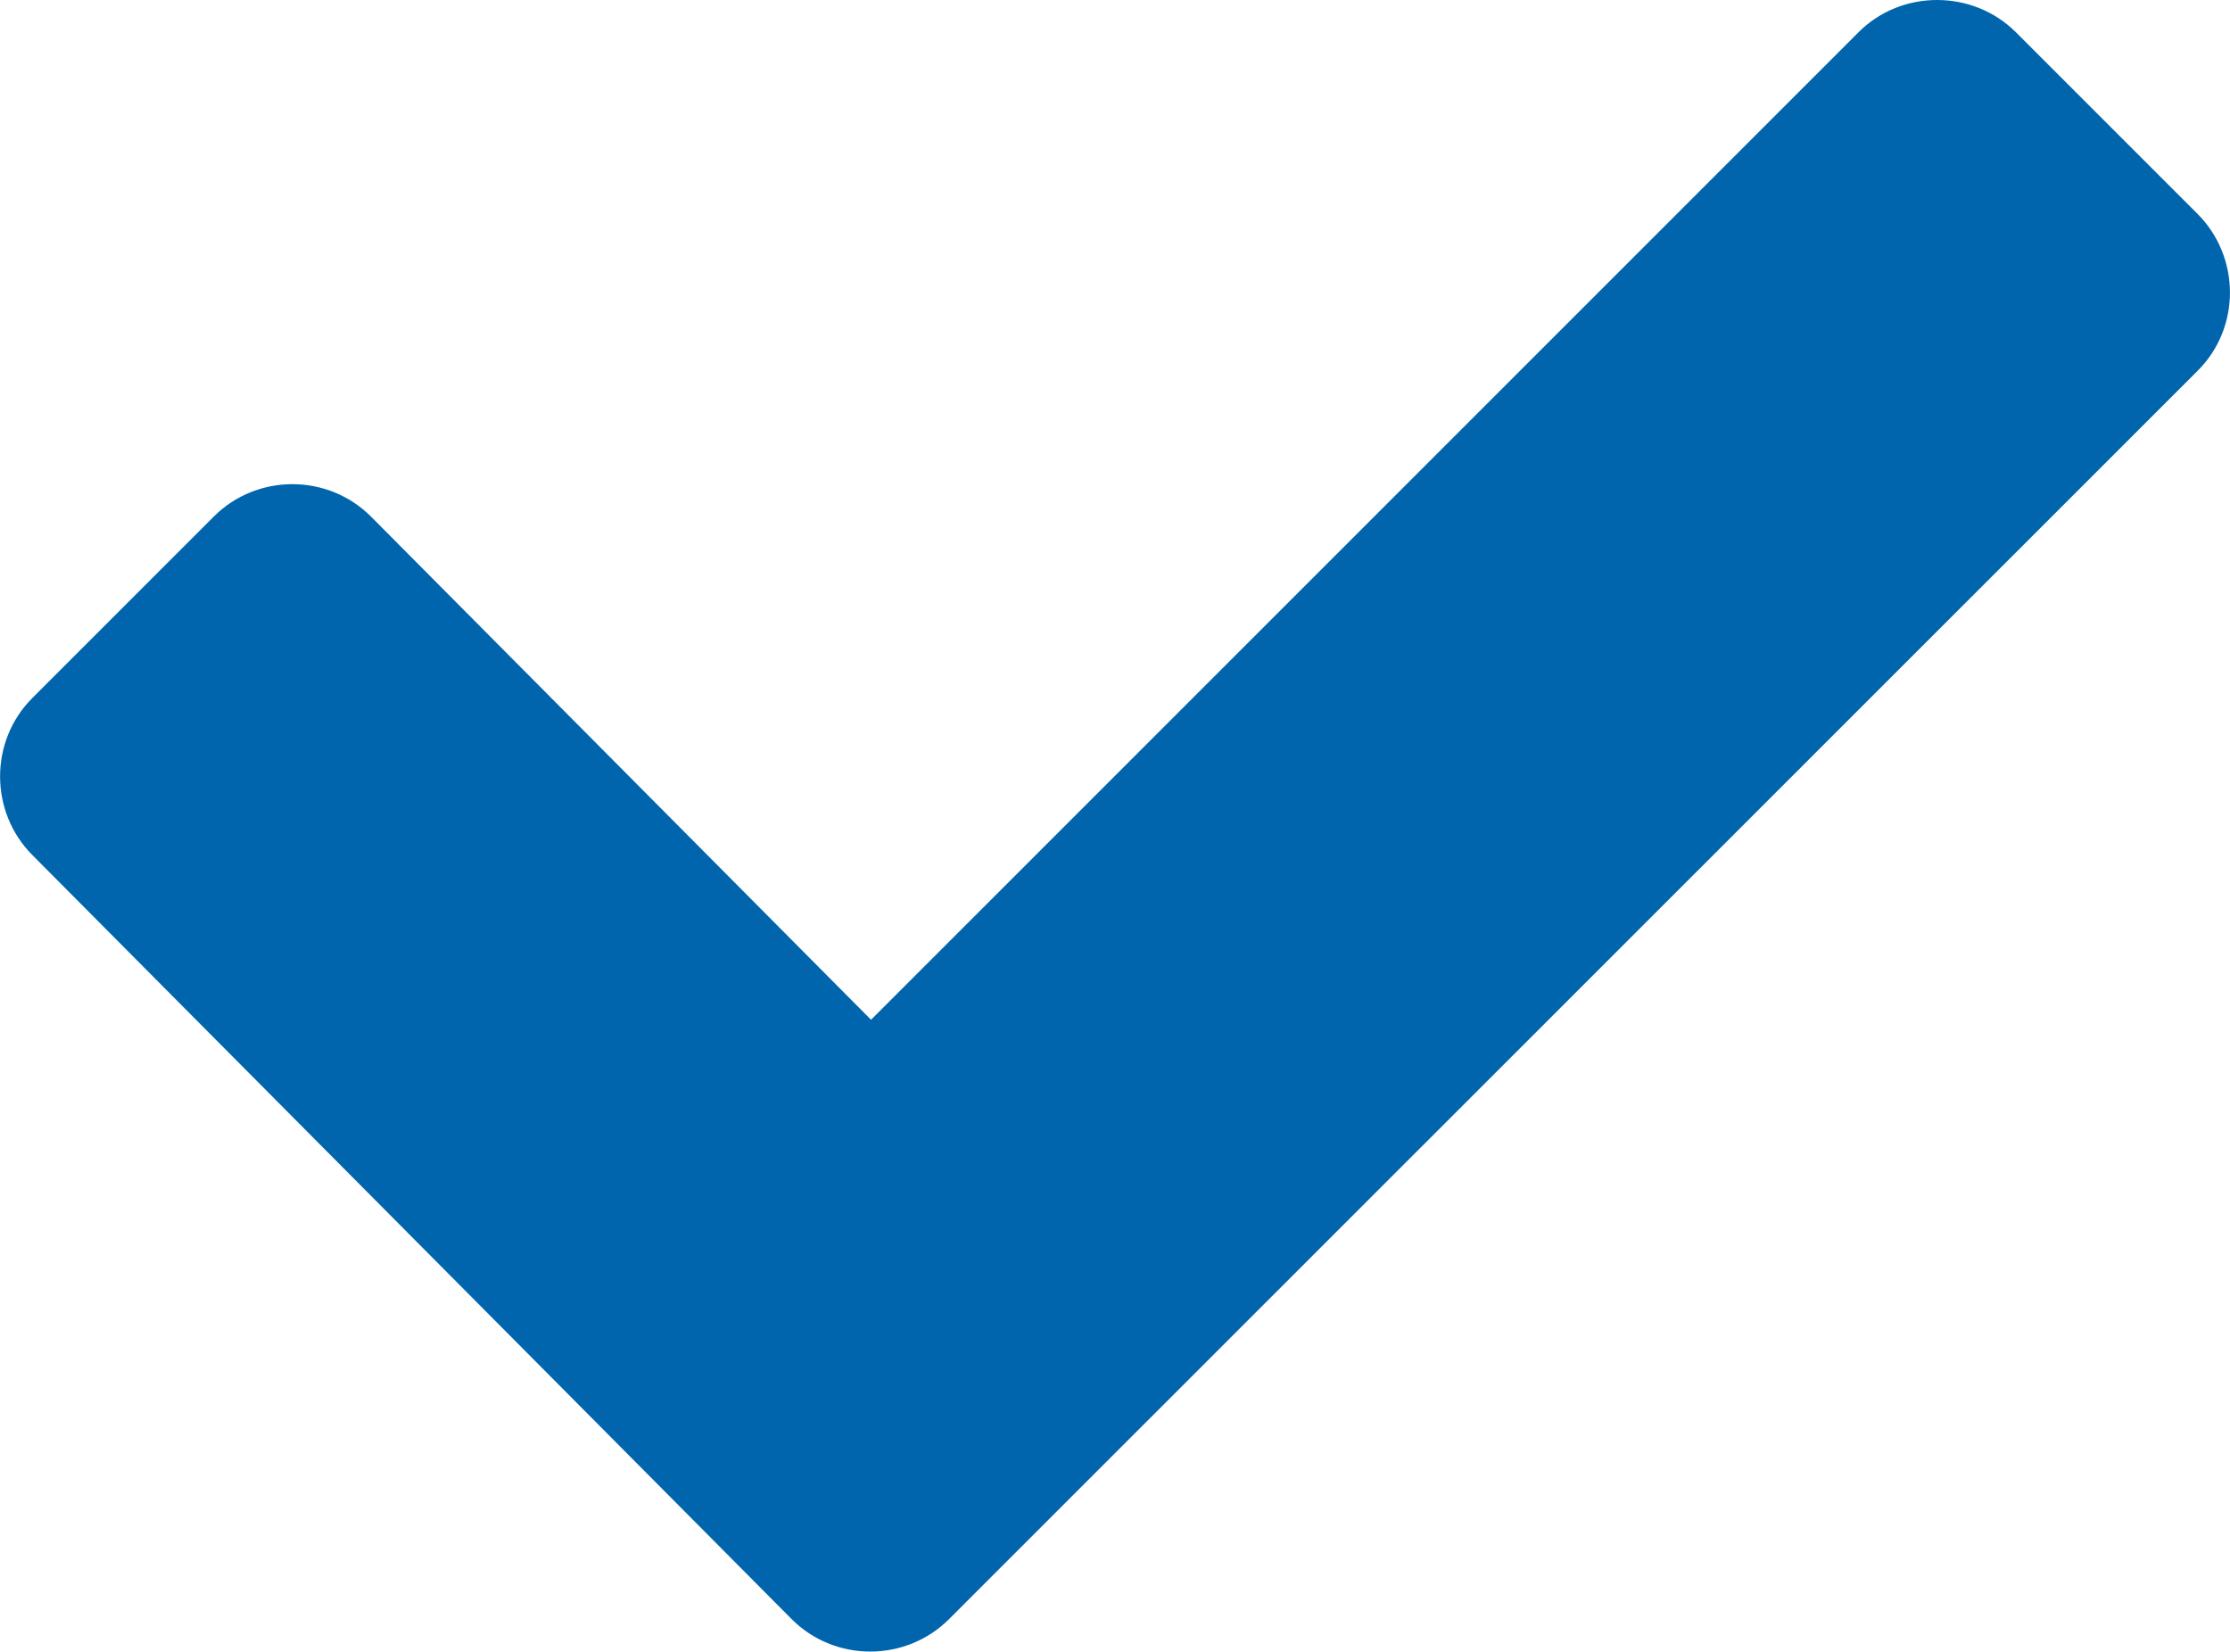 <?xml version="1.0" encoding="UTF-8" standalone="no"?>
<svg
   xmlns:dc="http://purl.org/dc/elements/1.1/"
   xmlns:cc="http://creativecommons.org/ns#"
   xmlns:rdf="http://www.w3.org/1999/02/22-rdf-syntax-ns#"
   xmlns:svg="http://www.w3.org/2000/svg"
   xmlns="http://www.w3.org/2000/svg"
   xmlns:sodipodi="http://sodipodi.sourceforge.net/DTD/sodipodi-0.dtd"
   xmlns:inkscape="http://www.inkscape.org/namespaces/inkscape"
   version="1.1"
   id="Capa_1"
   x="0px"
   y="0px"
   viewBox="0 0 16.375 12.128"
   xml:space="preserve"
   inkscape:version="0.91 r13725"
   sodipodi:docname="icon-check.svg"
   width="16.375"
   height="12.128"><defs
     id="defs37" /><sodipodi:namedview
     pagecolor="#ffffff"
     bordercolor="#666666"
     borderopacity="1"
     objecttolerance="10"
     gridtolerance="10"
     guidetolerance="10"
     inkscape:pageopacity="0"
     inkscape:pageshadow="2"
     inkscape:window-width="1920"
     inkscape:window-height="1017"
     id="namedview35"
     showgrid="false"
     inkscape:zoom="1.4142136"
     inkscape:cx="-203.73191"
     inkscape:cy="90.673702"
     inkscape:window-x="0"
     inkscape:window-y="-8"
     inkscape:window-maximized="1"
     inkscape:current-layer="Capa_1"
     fit-margin-top="0"
     fit-margin-left="0"
     fit-margin-right="0"
     fit-margin-bottom="0" /><g
     id="g5"
     transform="translate(-245.452,-144.662)" /><g
     id="g7"
     transform="translate(-245.452,-144.662)" /><g
     id="g9"
     transform="translate(-245.452,-144.662)" /><g
     id="g11"
     transform="translate(-245.452,-144.662)" /><g
     id="g13"
     transform="translate(-245.452,-144.662)" /><g
     id="g15"
     transform="translate(-245.452,-144.662)" /><g
     id="g17"
     transform="translate(-245.452,-144.662)" /><g
     id="g19"
     transform="translate(-245.452,-144.662)" /><g
     id="g21"
     transform="translate(-245.452,-144.662)" /><g
     id="g23"
     transform="translate(-245.452,-144.662)" /><g
     id="g25"
     transform="translate(-245.452,-144.662)" /><g
     id="g27"
     transform="translate(-245.452,-144.662)" /><g
     id="g29"
     transform="translate(-245.452,-144.662)" /><g
     id="g31"
     transform="translate(-245.452,-144.662)" /><g
     id="g33"
     transform="translate(-245.452,-144.662)" /><path
     sodipodi:type="inkscape:offset"
     inkscape:radius="0"
     inkscape:original="M 229.75586 152.21875 C 229.54686 152.21878 229.33792 152.29685 229.17969 152.45508 L 221.92773 159.70703 L 218.25586 156.01172 C 217.93929 155.69451 217.41898 155.69495 217.10156 156.01172 L 215.76953 157.34375 C 215.45258 157.66006 215.45324 158.18047 215.76953 158.49805 L 221.3457 164.10938 C 221.66234 164.42602 222.18251 164.42558 222.5 164.10938 L 231.66797 154.94336 C 231.98759 154.62631 231.98544 154.10399 231.66602 153.78711 L 230.33398 152.45508 C 230.17491 152.29728 229.96486 152.21872 229.75586 152.21875 z "
     style="fill:#0065ad;fill-opacity:1"
     id="path8239"
     d="m 229.756,152.219 c -0.209,3e-5 -0.418,0.078 -0.576,0.236 l -7.252,7.252 -3.672,-3.695 c -0.317,-0.317 -0.837,-0.317 -1.154,0 l -1.332,1.332 c -0.317,0.316 -0.316,0.837 0,1.154 l 5.576,5.611 c 0.317,0.317 0.837,0.316 1.154,0 l 9.168,-9.166 c 0.32,-0.317 0.317,-0.839 -0.002,-1.156 l -1.332,-1.332 c -0.159,-0.158 -0.369,-0.236 -0.578,-0.236 z"
     transform="translate(-215.532,-152.219)" /><g
     style="fill:#483e37;fill-opacity:1"
     id="g8164"
     transform="matrix(0.495,0,0,0.495,-29.732,5.62)" /><g
     style="fill:#483e37;fill-opacity:1"
     id="g8166"
     transform="matrix(0.495,0,0,0.495,-29.732,5.62)" /><g
     style="fill:#483e37;fill-opacity:1"
     id="g8168"
     transform="matrix(0.495,0,0,0.495,-29.732,5.62)" /><g
     style="fill:#483e37;fill-opacity:1"
     id="g8170"
     transform="matrix(0.495,0,0,0.495,-29.732,5.62)" /><g
     style="fill:#483e37;fill-opacity:1"
     id="g8172"
     transform="matrix(0.495,0,0,0.495,-29.732,5.62)" /><g
     style="fill:#483e37;fill-opacity:1"
     id="g8174"
     transform="matrix(0.495,0,0,0.495,-29.732,5.62)" /><g
     style="fill:#483e37;fill-opacity:1"
     id="g8176"
     transform="matrix(0.495,0,0,0.495,-29.732,5.62)" /><g
     style="fill:#483e37;fill-opacity:1"
     id="g8178"
     transform="matrix(0.495,0,0,0.495,-29.732,5.62)" /><g
     style="fill:#483e37;fill-opacity:1"
     id="g8180"
     transform="matrix(0.495,0,0,0.495,-29.732,5.62)" /><g
     style="fill:#483e37;fill-opacity:1"
     id="g8182"
     transform="matrix(0.495,0,0,0.495,-29.732,5.62)" /><g
     style="fill:#483e37;fill-opacity:1"
     id="g8184"
     transform="matrix(0.495,0,0,0.495,-29.732,5.62)" /><g
     style="fill:#483e37;fill-opacity:1"
     id="g8186"
     transform="matrix(0.495,0,0,0.495,-29.732,5.62)" /><g
     style="fill:#483e37;fill-opacity:1"
     id="g8188"
     transform="matrix(0.495,0,0,0.495,-29.732,5.62)" /><g
     style="fill:#483e37;fill-opacity:1"
     id="g8190"
     transform="matrix(0.495,0,0,0.495,-29.732,5.62)" /><g
     style="fill:#483e37;fill-opacity:1"
     id="g8192"
     transform="matrix(0.495,0,0,0.495,-29.732,5.62)" /></svg>

